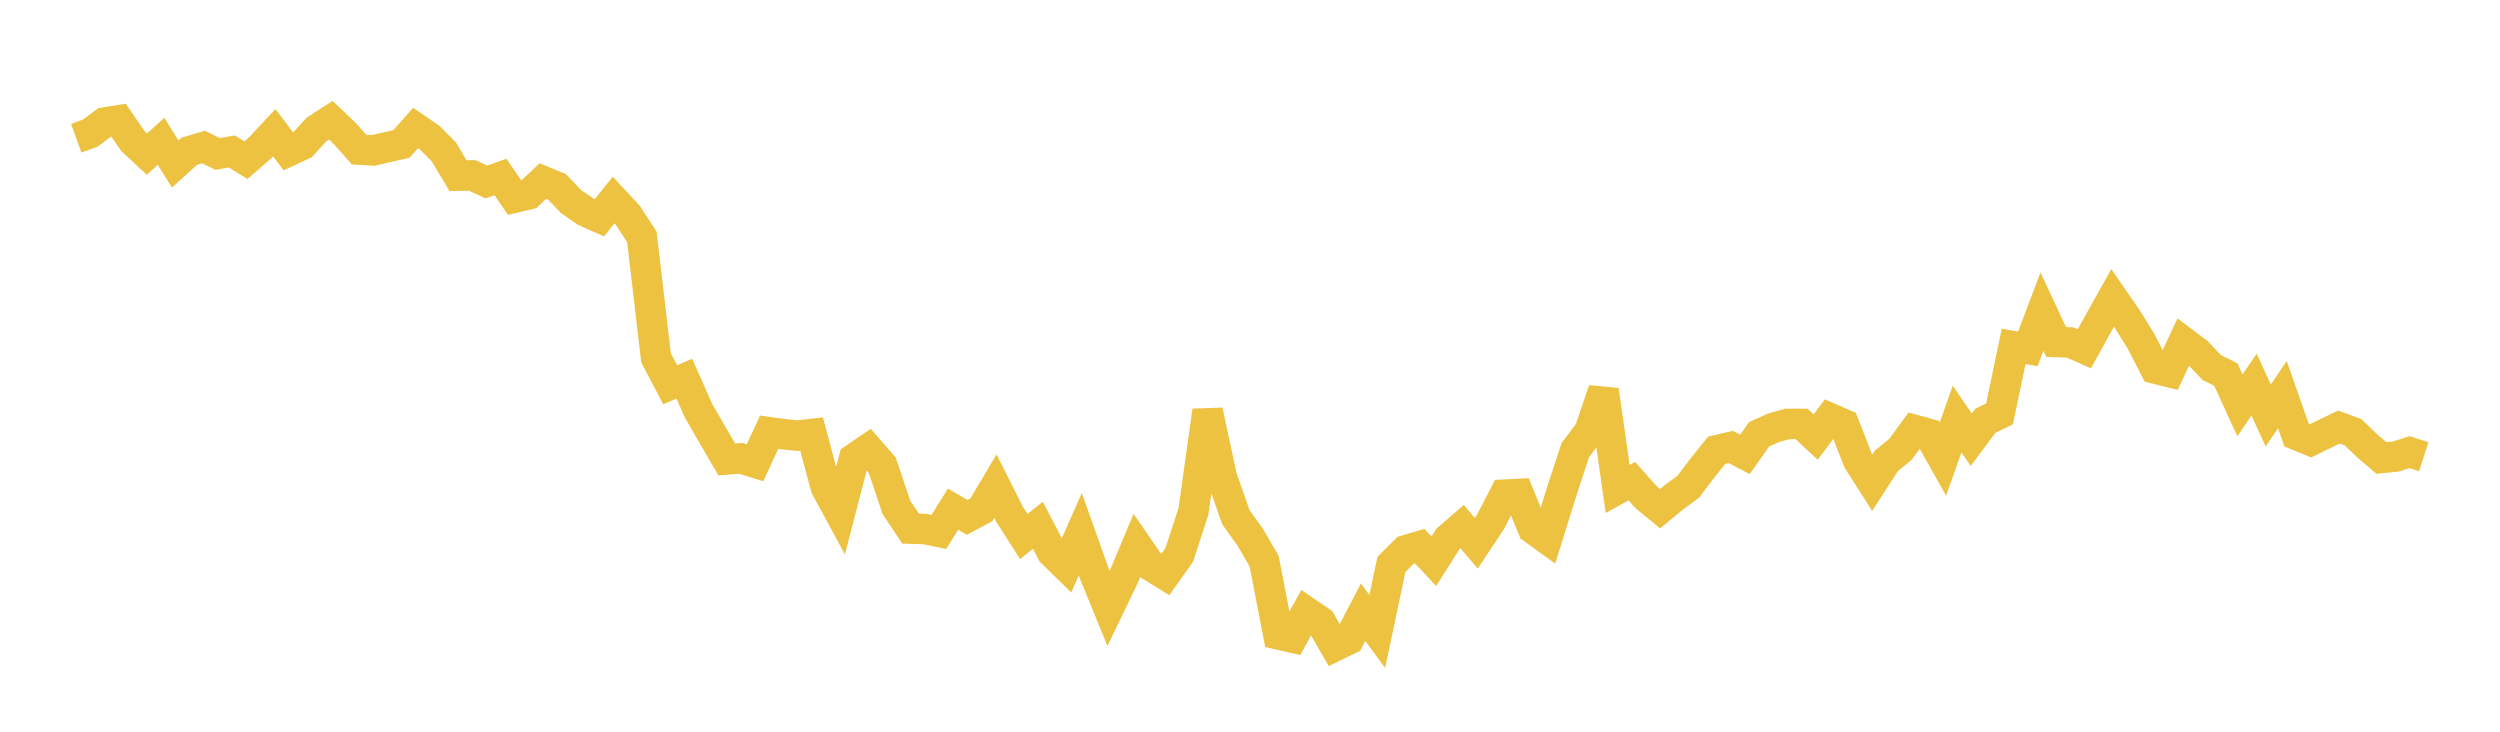 <svg width="164" height="48" xmlns="http://www.w3.org/2000/svg" xmlns:xlink="http://www.w3.org/1999/xlink"><path fill="none" stroke="rgb(237,194,64)" stroke-width="2" d="M5,9.067L5.928,8.731L6.855,8.038L7.783,7.89L8.711,9.244L9.639,10.109L10.566,9.271L11.494,10.76L12.422,9.921L13.349,9.645L14.277,10.101L15.205,9.934L16.133,10.506L17.06,9.702L17.988,8.703L18.916,9.927L19.843,9.496L20.771,8.484L21.699,7.887L22.627,8.768L23.554,9.814L24.482,9.867L25.41,9.655L26.337,9.442L27.265,8.394L28.193,9.036L29.12,9.97L30.048,11.526L30.976,11.506L31.904,11.936L32.831,11.61L33.759,12.965L34.687,12.747L35.614,11.879L36.542,12.263L37.47,13.228L38.398,13.872L39.325,14.283L40.253,13.12L41.181,14.119L42.108,15.544L43.036,23.471L43.964,25.238L44.892,24.842L45.819,26.935L46.747,28.543L47.675,30.141L48.602,30.07L49.53,30.356L50.458,28.352L51.386,28.481L52.313,28.579L53.241,28.471L54.169,31.954L55.096,33.664L56.024,30.086L56.952,29.456L57.88,30.525L58.807,33.29L59.735,34.678L60.663,34.705L61.59,34.893L62.518,33.403L63.446,33.939L64.373,33.448L65.301,31.888L66.229,33.738L67.157,35.199L68.084,34.455L69.012,36.234L69.94,37.142L70.867,35.042L71.795,37.646L72.723,39.916L73.651,37.997L74.578,35.783L75.506,37.126L76.434,37.702L77.361,36.395L78.289,33.557L79.217,26.944L80.145,31.28L81.072,33.929L82,35.219L82.928,36.815L83.855,41.618L84.783,41.83L85.711,40.146L86.639,40.78L87.566,42.389L88.494,41.938L89.422,40.161L90.349,41.424L91.277,37.026L92.205,36.101L93.133,35.828L94.06,36.815L94.988,35.347L95.916,34.543L96.843,35.64L97.771,34.243L98.699,32.45L99.627,32.402L100.554,34.678L101.482,35.35L102.41,32.364L103.337,29.53L104.265,28.307L105.193,25.589L106.12,32.077L107.048,31.564L107.976,32.607L108.904,33.368L109.831,32.609L110.759,31.918L111.687,30.692L112.614,29.537L113.542,29.321L114.47,29.808L115.398,28.49L116.325,28.072L117.253,27.81L118.181,27.808L119.108,28.671L120.036,27.431L120.964,27.834L121.892,30.214L122.819,31.668L123.747,30.236L124.675,29.469L125.602,28.206L126.53,28.461L127.458,30.109L128.386,27.491L129.313,28.849L130.241,27.603L131.169,27.153L132.096,22.719L133.024,22.891L133.952,20.442L134.88,22.433L135.807,22.467L136.735,22.878L137.663,21.198L138.59,19.541L139.518,20.886L140.446,22.38L141.373,24.179L142.301,24.411L143.229,22.428L144.157,23.126L145.084,24.106L146.012,24.568L146.94,26.592L147.867,25.229L148.795,27.256L149.723,25.887L150.651,28.532L151.578,28.915L152.506,28.463L153.434,28.016L154.361,28.354L155.289,29.249L156.217,30.043L157.145,29.952L158.072,29.664L159,29.962"></path></svg>